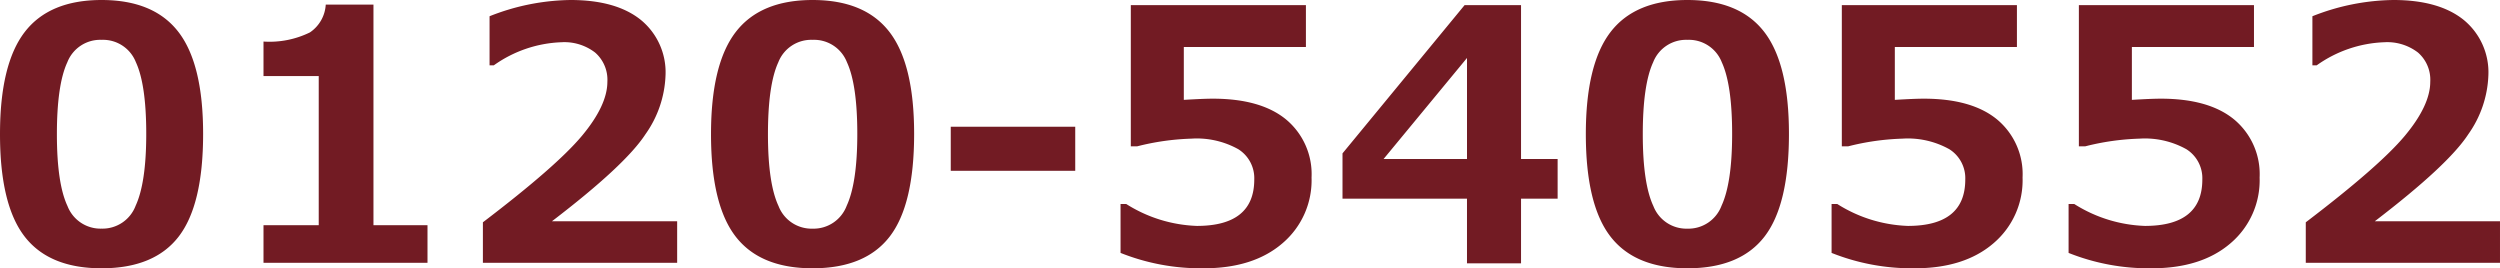 <svg xmlns="http://www.w3.org/2000/svg" width="264.131" height="28.346" viewBox="0 0 264.131 28.346">
  <path id="Path_748" data-name="Path 748" d="M12.52.578q-5.546,0-8.139-3.369T1.789-13.6q0-7.371,2.6-10.768t8.13-3.4q5.528,0,8.13,3.387t2.6,10.759q0,7.5-2.583,10.849T12.52.578Zm0-24.137A3.728,3.728,0,0,0,8.9-21.183Q7.8-18.807,7.8-13.586q0,5.2,1.12,7.588a3.742,3.742,0,0,0,3.6,2.385,3.741,3.741,0,0,0,3.6-2.421q1.12-2.421,1.12-7.588,0-5.2-1.093-7.57A3.729,3.729,0,0,0,12.52-23.559ZM46.955,0H29.629V-3.975h5.835V-19.729H29.629v-3.649a9.68,9.68,0,0,0,4.905-.967,3.809,3.809,0,0,0,1.671-2.936h5.041V-3.975h5.709ZM73.332,0H52.808V-4.282q7.787-5.926,10.469-9.142t2.683-5.709a3.814,3.814,0,0,0-1.292-3.08,5.325,5.325,0,0,0-3.55-1.093,13.111,13.111,0,0,0-7.154,2.439h-.452v-5.185a23.885,23.885,0,0,1,8.545-1.716q4.824,0,7.434,2.1a7.15,7.15,0,0,1,2.611,5.9,11.439,11.439,0,0,1-2.123,6.188q-2.123,3.261-9.873,9.187H73.332ZM87.64.578q-5.546,0-8.139-3.369T76.909-13.6q0-7.371,2.6-10.768t8.13-3.4q5.528,0,8.13,3.387t2.6,10.759q0,7.5-2.583,10.849T87.64.578Zm0-24.137a3.728,3.728,0,0,0-3.622,2.376q-1.093,2.376-1.093,7.6,0,5.2,1.12,7.588a3.742,3.742,0,0,0,3.6,2.385,3.741,3.741,0,0,0,3.6-2.421q1.12-2.421,1.12-7.588,0-5.2-1.093-7.57A3.729,3.729,0,0,0,87.64-23.559ZM115.39-9.72H102.238v-4.661H115.39Zm4.788,8.672V-6.215h.6A14.89,14.89,0,0,0,128.235-3.9q6.07,0,6.07-4.9a3.617,3.617,0,0,0-1.68-3.2,9,9,0,0,0-4.968-1.12,26.288,26.288,0,0,0-5.727.813h-.668V-27.226h18.5V-22.8h-12.9v5.583q2.078-.126,3.053-.126,5.095,0,7.769,2.213a7.507,7.507,0,0,1,2.674,6.115,8.727,8.727,0,0,1-3.071,6.947Q134.215.578,128.958.578A22.893,22.893,0,0,1,120.178-1.048Zm46.178-5.727h-3.866V.054H156.78V-6.775H143.628v-4.788l12.9-15.664h5.962v16.26h3.866Zm-9.575-4.191V-21.644l-8.816,10.677ZM180.068.578q-5.546,0-8.139-3.369T169.336-13.6q0-7.371,2.6-10.768t8.13-3.4q5.528,0,8.13,3.387t2.6,10.759q0,7.5-2.583,10.849T180.068.578Zm0-24.137a3.728,3.728,0,0,0-3.622,2.376q-1.093,2.376-1.093,7.6,0,5.2,1.12,7.588a3.742,3.742,0,0,0,3.6,2.385,3.741,3.741,0,0,0,3.6-2.421q1.12-2.421,1.12-7.588,0-5.2-1.093-7.57A3.729,3.729,0,0,0,180.068-23.559ZM195.3-1.048V-6.215h.6A14.89,14.89,0,0,0,203.355-3.9q6.07,0,6.07-4.9a3.617,3.617,0,0,0-1.68-3.2,9,9,0,0,0-4.968-1.12,26.288,26.288,0,0,0-5.727.813h-.668V-27.226h18.5V-22.8h-12.9v5.583q2.078-.126,3.053-.126,5.095,0,7.769,2.213a7.507,7.507,0,0,1,2.674,6.115,8.727,8.727,0,0,1-3.071,6.947Q209.335.578,204.078.578A22.893,22.893,0,0,1,195.3-1.048Zm25.04,0V-6.215h.6A14.89,14.89,0,0,0,228.4-3.9q6.07,0,6.07-4.9a3.617,3.617,0,0,0-1.68-3.2,9,9,0,0,0-4.968-1.12,26.288,26.288,0,0,0-5.727.813h-.668V-27.226h18.5V-22.8h-12.9v5.583q2.078-.126,3.053-.126,5.095,0,7.769,2.213a7.507,7.507,0,0,1,2.674,6.115,8.727,8.727,0,0,1-3.071,6.947Q234.375.578,229.118.578A22.893,22.893,0,0,1,220.338-1.048ZM265.919,0H245.4V-4.282q7.787-5.926,10.469-9.142t2.683-5.709a3.814,3.814,0,0,0-1.292-3.08,5.325,5.325,0,0,0-3.55-1.093,13.112,13.112,0,0,0-7.154,2.439H246.1v-5.185a23.885,23.885,0,0,1,8.545-1.716q4.824,0,7.434,2.1a7.15,7.15,0,0,1,2.611,5.9,11.439,11.439,0,0,1-2.123,6.188q-2.123,3.261-9.873,9.187h13.225Z" transform="translate(-1.789 27.768)" fill="#721b23"/>
</svg>
